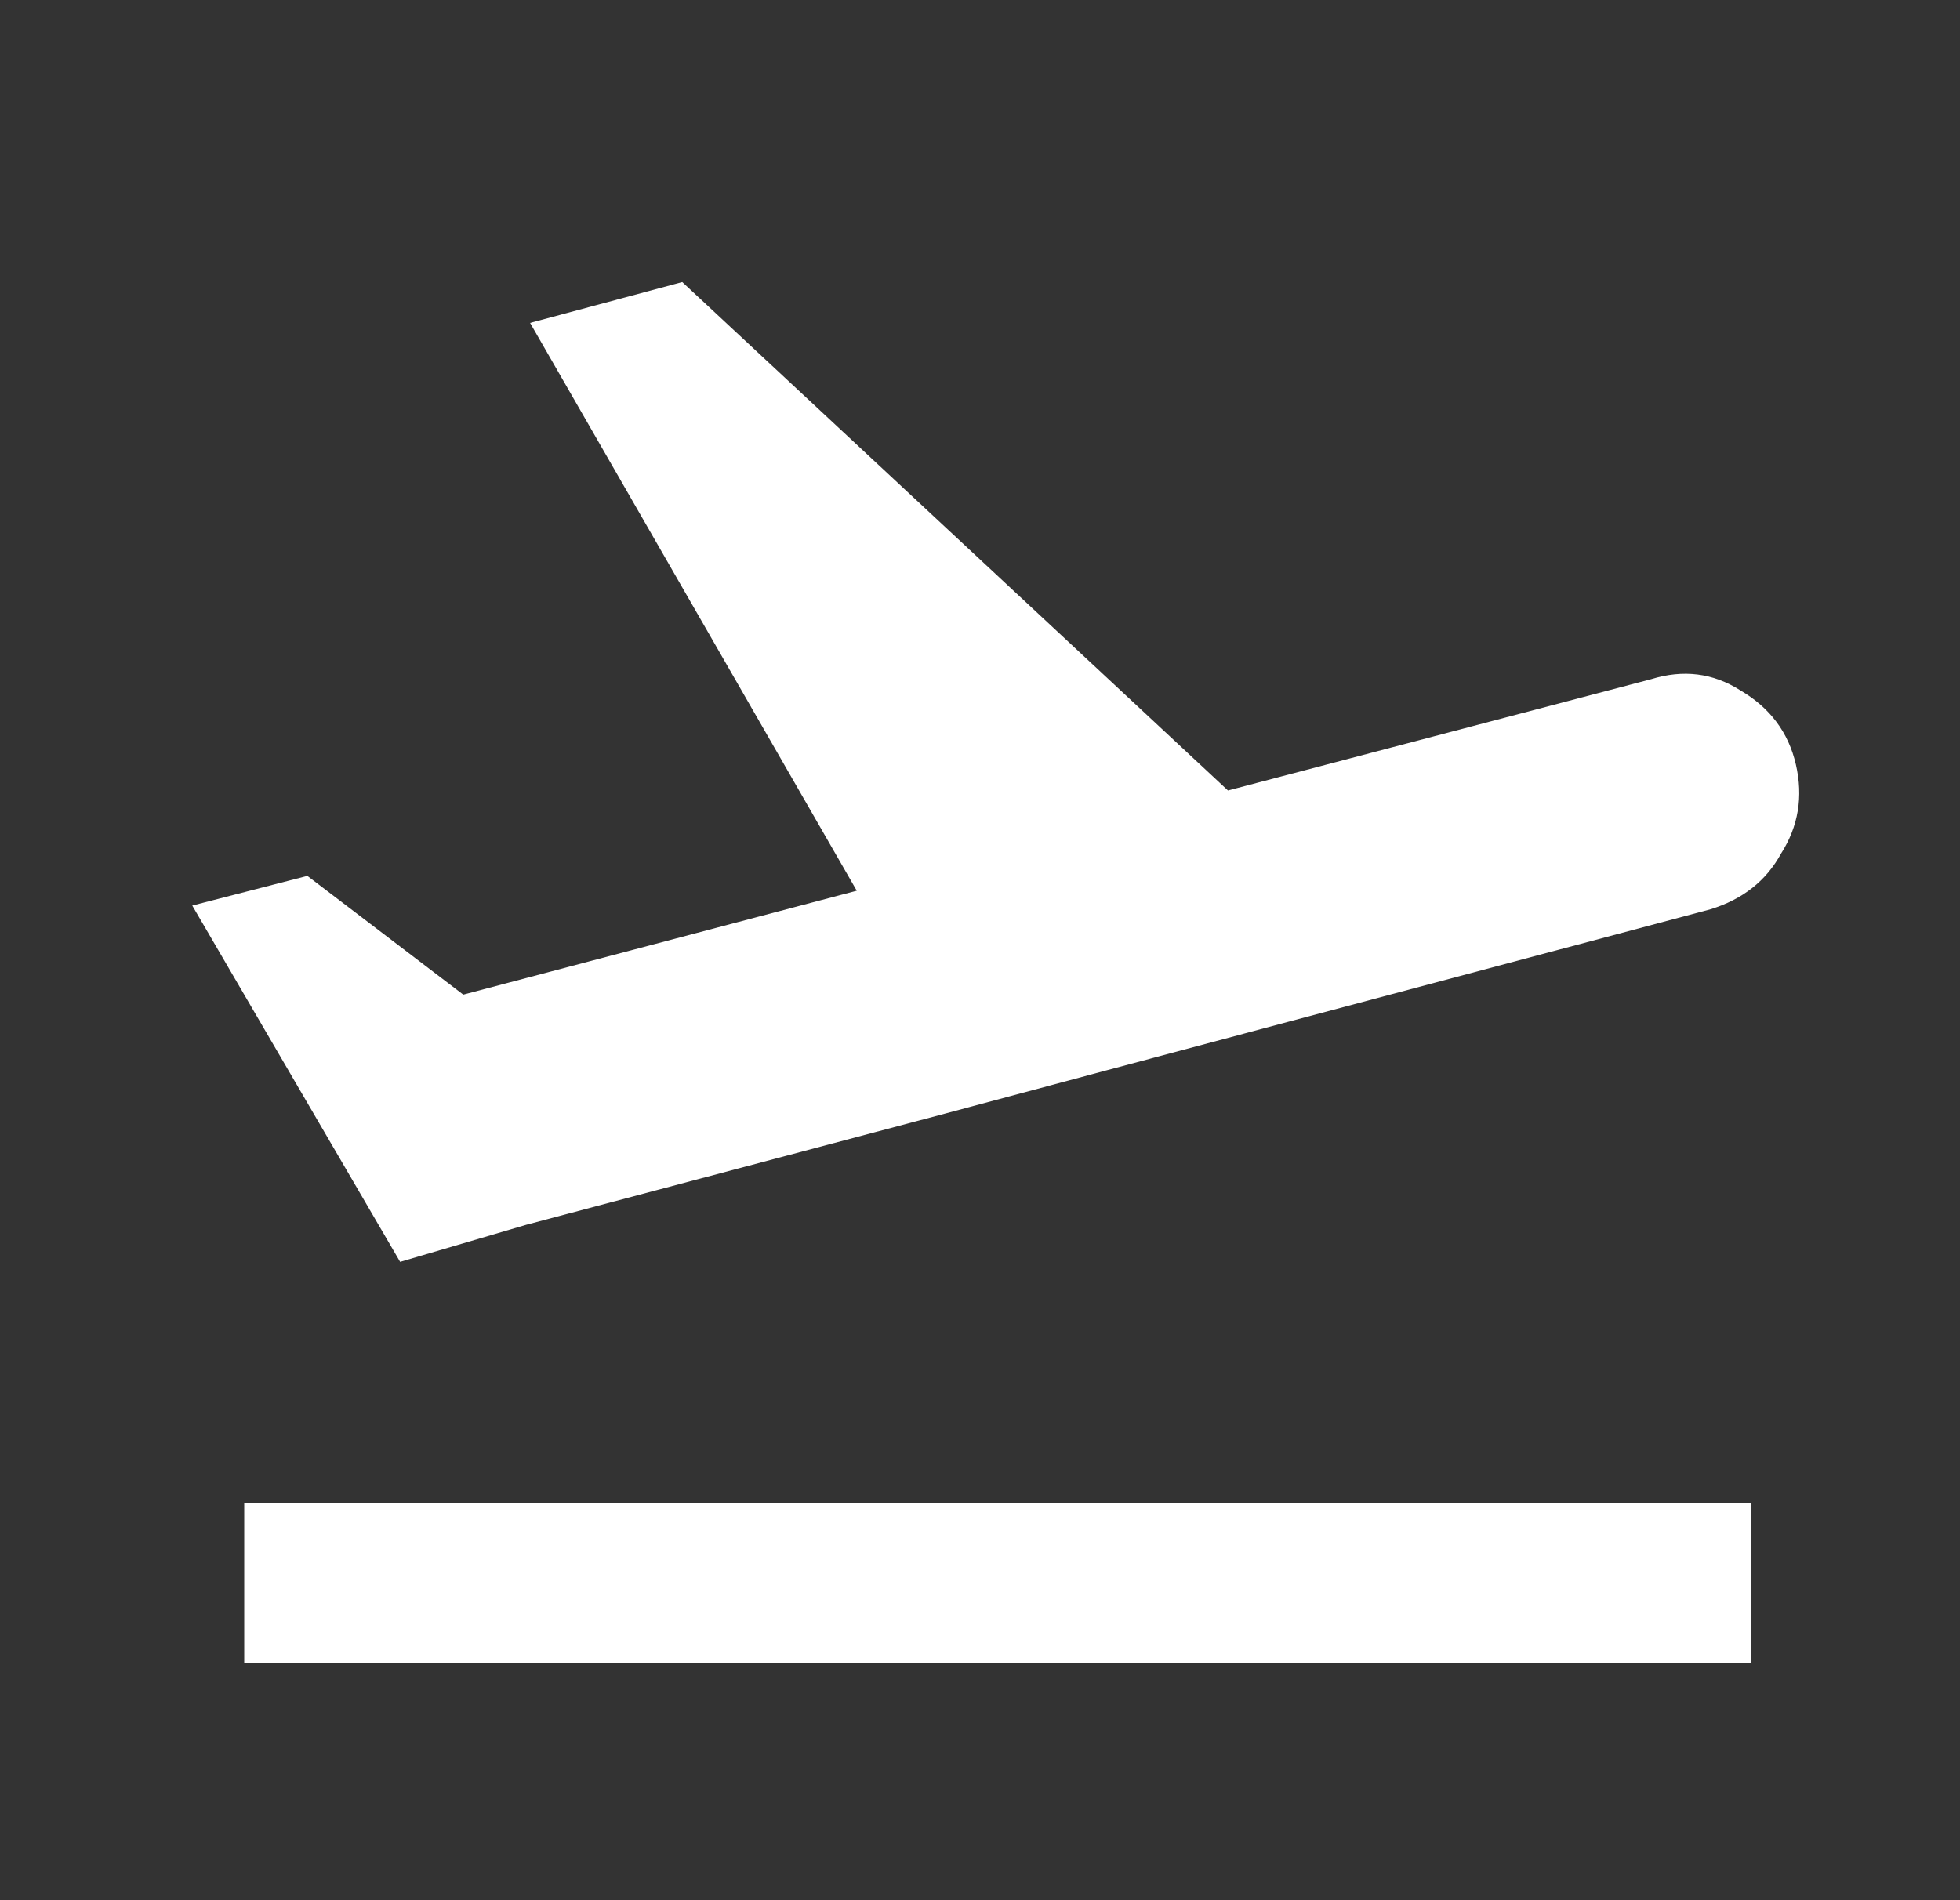 <svg width="33" height="32" viewBox="0 0 33 32" fill="none" xmlns="http://www.w3.org/2000/svg">
<rect x="0" y="0" width="33" height="32" fill="#333333" stroke="none"/>
<path d="M29.3 11.625C29.8 11.917 30.112 12.333 30.237 12.875C30.362 13.417 30.279 13.917 29.987 14.375C29.737 14.833 29.341 15.146 28.8 15.312C23.633 16.688 19.341 17.833 15.925 18.75L8.862 20.625L6.737 21.25C6.446 20.75 5.279 18.75 3.237 15.25L5.175 14.75L7.8 16.75L14.425 15L8.925 5.438L11.487 4.75L20.675 13.312L27.8 11.438C28.341 11.271 28.841 11.333 29.3 11.625ZM4.112 25.312H29.487V28H4.112V25.312Z" fill="white"/>
</svg>
